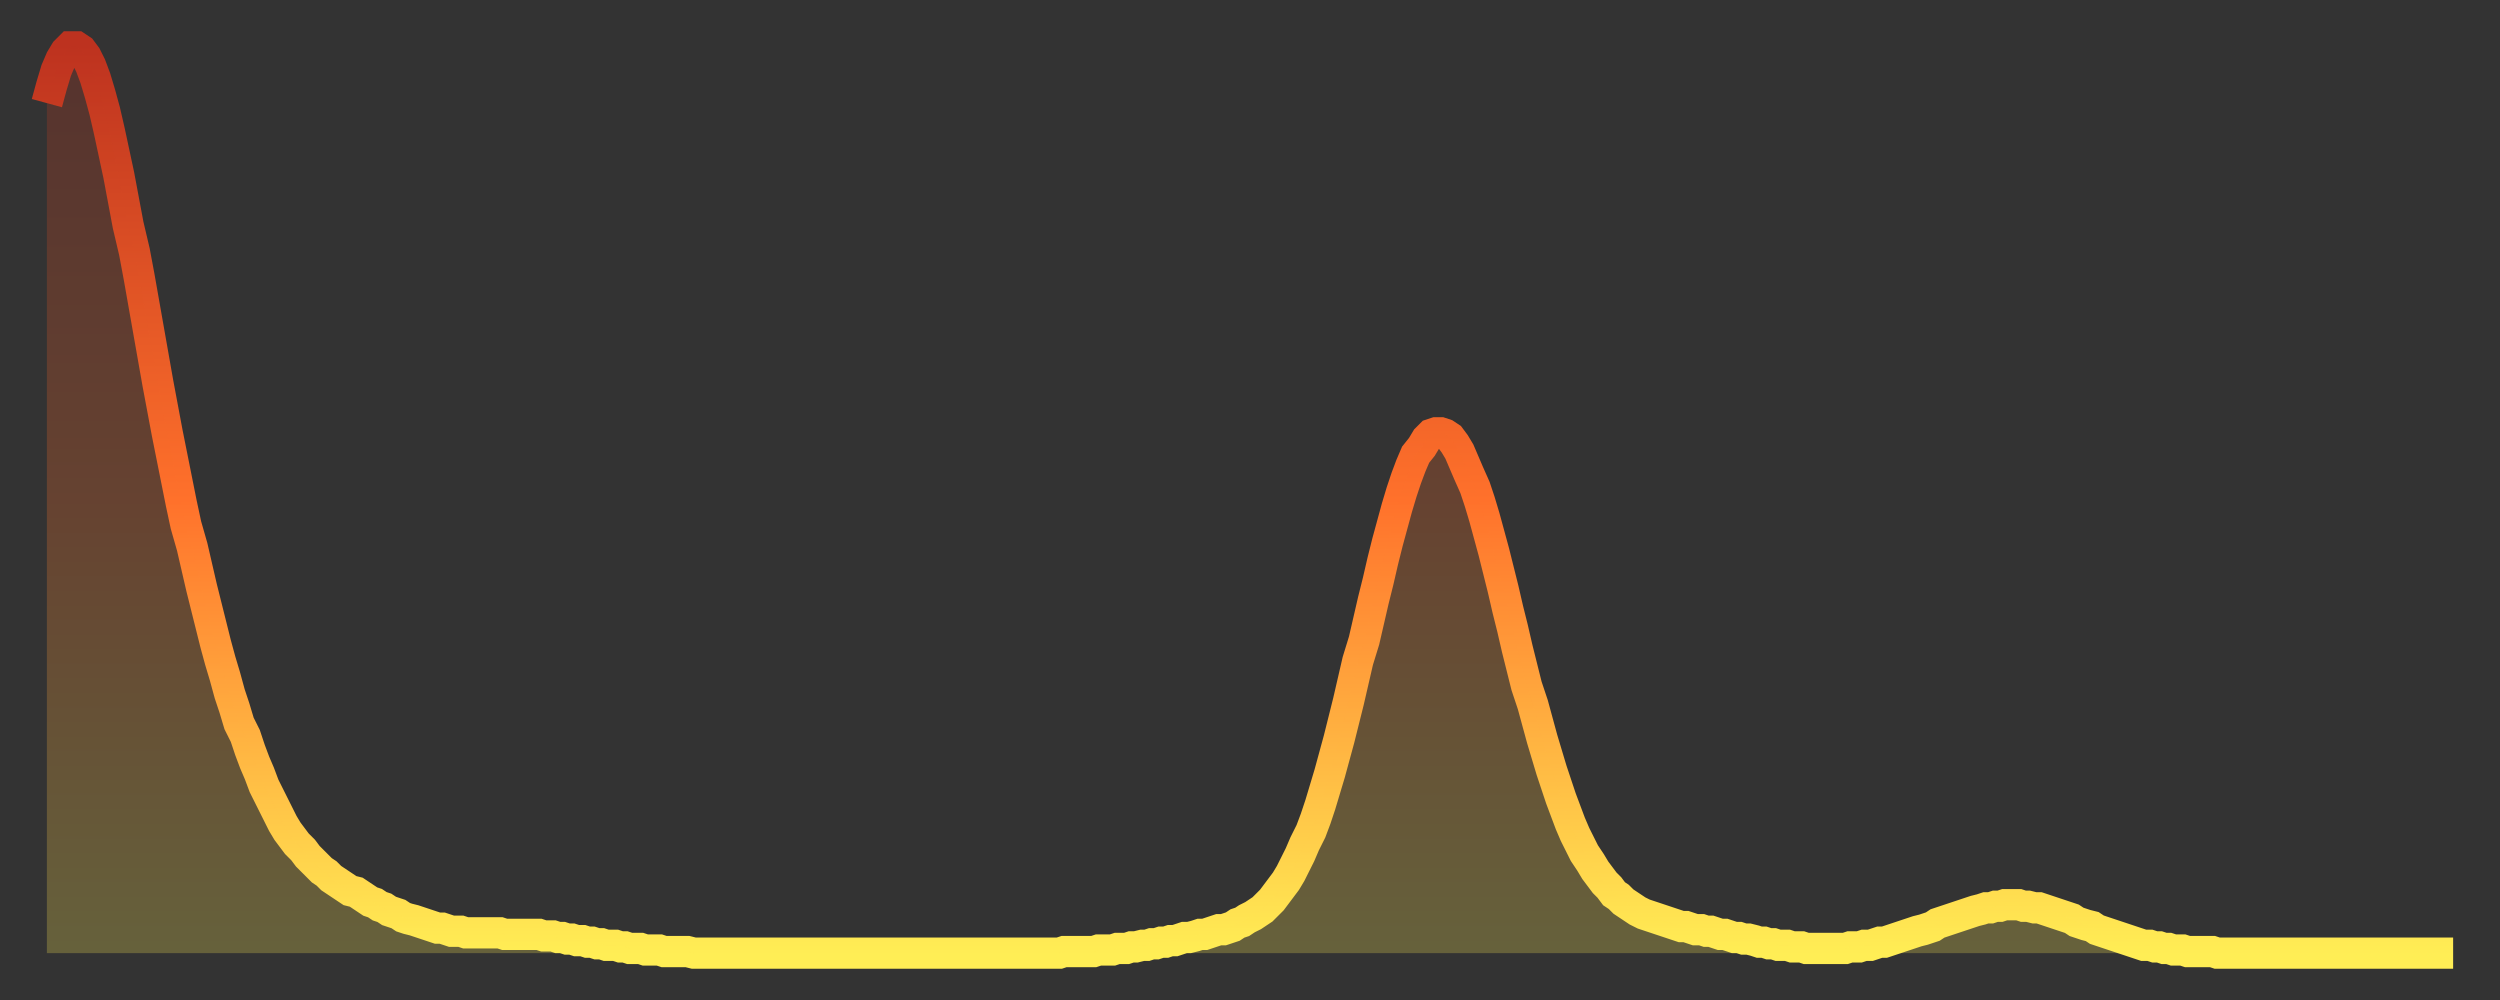 <?xml version="1.0" encoding="utf-8" ?>
<svg baseProfile="full" height="64" version="1.1" width="160" xmlns="http://www.w3.org/2000/svg" xmlns:ev="http://www.w3.org/2001/xml-events" xmlns:xlink="http://www.w3.org/1999/xlink"><rect width="100%" height="100%" fill="#333333" stroke="none"/><defs><linearGradient id="id1639684" x1="0" x2="0" y1="0" y2="1"><stop offset="0%" stop-color="#bd321f" /><stop offset="50%" stop-color="#ff712b" /><stop offset="100%" stop-color="#ffee55" /></linearGradient></defs><g transform="translate(3,3)"><g><path d="M 0.0 3.6 0.3 2.5 0.6 1.5 0.9 0.8 1.2 0.3 1.5 0.0 1.9 0.0 2.2 0.2 2.5 0.6 2.8 1.2 3.1 2.0 3.4 3.0 3.7 4.1 4.0 5.4 4.3 6.8 4.6 8.2 4.9 9.8 5.2 11.4 5.6 13.1 5.9 14.7 6.2 16.4 6.5 18.1 6.8 19.8 7.1 21.5 7.4 23.1 7.7 24.7 8.0 26.2 8.3 27.7 8.6 29.2 8.9 30.6 9.3 32.0 9.6 33.3 9.9 34.6 10.2 35.8 10.5 37.0 10.8 38.2 11.1 39.3 11.4 40.3 11.7 41.4 12.0 42.3 12.3 43.3 12.7 44.1 13.0 45.0 13.3 45.8 13.6 46.5 13.9 47.3 14.2 47.9 14.5 48.5 14.8 49.1 15.1 49.7 15.4 50.2 15.7 50.6 16.0 51.0 16.4 51.4 16.7 51.8 17.0 52.1 17.3 52.4 17.6 52.7 17.9 52.9 18.2 53.2 18.5 53.4 18.8 53.6 19.1 53.8 19.4 54.0 19.8 54.1 20.1 54.3 20.4 54.5 20.7 54.7 21.0 54.8 21.3 55.0 21.6 55.1 21.9 55.3 22.2 55.4 22.5 55.5 22.8 55.7 23.1 55.8 23.5 55.9 23.8 56.0 24.1 56.1 24.4 56.2 24.7 56.3 25.0 56.4 25.3 56.4 25.6 56.5 25.9 56.6 26.2 56.6 26.5 56.6 26.8 56.7 27.2 56.7 27.5 56.7 27.8 56.7 28.1 56.7 28.4 56.7 28.7 56.7 29.0 56.7 29.3 56.8 29.6 56.8 29.9 56.8 30.2 56.8 30.6 56.8 30.9 56.8 31.2 56.8 31.5 56.8 31.8 56.9 32.1 56.9 32.4 56.9 32.7 57.0 33.0 57.0 33.3 57.1 33.6 57.1 33.9 57.2 34.3 57.2 34.6 57.3 34.9 57.3 35.2 57.4 35.5 57.4 35.8 57.5 36.1 57.5 36.4 57.5 36.7 57.6 37.0 57.6 37.3 57.7 37.7 57.7 38.0 57.7 38.3 57.8 38.6 57.8 38.9 57.8 39.2 57.8 39.5 57.9 39.8 57.9 40.1 57.9 40.4 57.9 40.7 57.9 41.0 57.9 41.4 58.0 41.7 58.0 42.0 58.0 42.3 58.0 42.6 58.0 42.9 58.0 43.2 58.0 43.5 58.0 43.8 58.0 44.1 58.0 44.4 58.0 44.7 58.0 45.1 58.0 45.4 58.0 45.7 58.0 46.0 58.0 46.3 58.0 46.6 58.0 46.9 58.0 47.2 58.0 47.5 58.0 47.8 58.0 48.1 58.0 48.5 58.0 48.8 58.0 49.1 58.0 49.4 58.0 49.7 58.0 50.0 58.0 50.3 58.0 50.6 58.0 50.9 58.0 51.2 58.0 51.5 58.0 51.8 58.0 52.2 58.0 52.5 58.0 52.8 58.0 53.1 58.0 53.4 58.0 53.7 58.0 54.0 58.0 54.3 58.0 54.6 58.0 54.9 58.0 55.2 58.0 55.6 58.0 55.9 58.0 56.2 58.0 56.5 58.0 56.8 58.0 57.1 58.0 57.4 58.0 57.7 58.0 58.0 58.0 58.3 58.0 58.6 58.0 58.9 58.0 59.3 58.0 59.6 58.0 59.9 58.0 60.2 58.0 60.5 58.0 60.8 58.0 61.1 58.0 61.4 58.0 61.7 58.0 62.0 58.0 62.3 58.0 62.6 58.0 63.0 58.0 63.3 58.0 63.6 58.0 63.9 58.0 64.2 58.0 64.5 58.0 64.8 58.0 65.1 57.9 65.4 57.9 65.7 57.9 66.0 57.9 66.4 57.9 66.7 57.9 67.0 57.9 67.3 57.8 67.6 57.8 67.9 57.8 68.2 57.8 68.5 57.7 68.8 57.7 69.1 57.7 69.4 57.6 69.7 57.6 70.1 57.5 70.4 57.5 70.7 57.4 71.0 57.4 71.3 57.3 71.6 57.3 71.9 57.2 72.2 57.2 72.5 57.1 72.8 57.0 73.1 57.0 73.5 56.9 73.8 56.8 74.1 56.8 74.4 56.7 74.7 56.6 75.0 56.5 75.3 56.5 75.6 56.4 75.9 56.3 76.2 56.1 76.5 56.0 76.8 55.8 77.2 55.6 77.5 55.4 77.8 55.2 78.1 54.9 78.4 54.6 78.7 54.2 79.0 53.8 79.3 53.4 79.6 52.9 79.9 52.3 80.2 51.7 80.5 51.0 80.9 50.2 81.2 49.4 81.5 48.5 81.8 47.5 82.1 46.5 82.4 45.4 82.7 44.3 83.0 43.1 83.3 41.9 83.6 40.6 83.9 39.3 84.3 38.0 84.6 36.7 84.9 35.4 85.2 34.2 85.5 32.9 85.8 31.7 86.1 30.6 86.4 29.5 86.7 28.5 87.0 27.6 87.3 26.8 87.6 26.1 88.0 25.6 88.3 25.1 88.6 24.8 88.9 24.7 89.2 24.7 89.5 24.8 89.8 25.0 90.1 25.4 90.4 25.9 90.7 26.6 91.0 27.3 91.4 28.2 91.7 29.1 92.0 30.1 92.3 31.2 92.6 32.3 92.9 33.5 93.2 34.7 93.5 36.0 93.8 37.2 94.1 38.5 94.4 39.7 94.7 40.9 95.1 42.1 95.4 43.2 95.7 44.3 96.0 45.3 96.3 46.3 96.6 47.2 96.9 48.1 97.2 48.9 97.5 49.7 97.8 50.4 98.1 51.0 98.4 51.6 98.8 52.2 99.1 52.7 99.4 53.1 99.7 53.5 100.0 53.8 100.3 54.2 100.6 54.4 100.9 54.7 101.2 54.9 101.5 55.1 101.8 55.3 102.2 55.5 102.5 55.6 102.8 55.7 103.1 55.8 103.4 55.9 103.7 56.0 104.0 56.1 104.3 56.2 104.6 56.3 104.9 56.3 105.2 56.4 105.5 56.5 105.9 56.5 106.2 56.6 106.5 56.6 106.8 56.7 107.1 56.8 107.4 56.8 107.7 56.9 108.0 57.0 108.3 57.0 108.6 57.1 108.9 57.1 109.3 57.2 109.6 57.3 109.9 57.3 110.2 57.4 110.5 57.4 110.8 57.5 111.1 57.5 111.4 57.5 111.7 57.6 112.0 57.6 112.3 57.6 112.6 57.7 113.0 57.7 113.3 57.7 113.6 57.7 113.9 57.7 114.2 57.7 114.5 57.7 114.8 57.7 115.1 57.7 115.4 57.6 115.7 57.6 116.0 57.6 116.3 57.5 116.7 57.5 117.0 57.4 117.3 57.3 117.6 57.3 117.9 57.2 118.2 57.1 118.5 57.0 118.8 56.9 119.1 56.8 119.4 56.7 119.7 56.6 120.1 56.5 120.4 56.4 120.7 56.3 121.0 56.1 121.3 56.0 121.6 55.9 121.9 55.8 122.2 55.7 122.5 55.6 122.8 55.5 123.1 55.4 123.4 55.3 123.8 55.2 124.1 55.1 124.4 55.1 124.7 55.0 125.0 55.0 125.3 54.9 125.6 54.9 125.9 54.9 126.2 54.9 126.5 55.0 126.8 55.0 127.2 55.1 127.5 55.1 127.8 55.2 128.1 55.3 128.4 55.4 128.7 55.5 129.0 55.6 129.3 55.7 129.6 55.8 129.9 56.0 130.2 56.1 130.5 56.2 130.9 56.3 131.2 56.5 131.5 56.6 131.8 56.7 132.1 56.8 132.4 56.9 132.7 57.0 133.0 57.1 133.3 57.2 133.6 57.3 133.9 57.4 134.2 57.5 134.6 57.5 134.9 57.6 135.2 57.6 135.5 57.7 135.8 57.7 136.1 57.8 136.4 57.8 136.7 57.8 137.0 57.9 137.3 57.9 137.6 57.9 138.0 57.9 138.3 57.9 138.6 57.9 138.9 58.0 139.2 58.0 139.5 58.0 139.8 58.0 140.1 58.0 140.4 58.0 140.7 58.0 141.0 58.0 141.3 58.0 141.7 58.0 142.0 58.0 142.3 58.0 142.6 58.0 142.9 58.0 143.2 58.0 143.5 58.0 143.8 58.0 144.1 58.0 144.4 58.0 144.7 58.0 145.1 58.0 145.4 58.0 145.7 58.0 146.0 58.0 146.3 58.0 146.6 58.0 146.9 58.0 147.2 58.0 147.5 58.0 147.8 58.0 148.1 58.0 148.4 58.0 148.8 58.0 149.1 58.0 149.4 58.0 149.7 58.0 150.0 58.0 150.3 58.0 150.6 58.0 150.9 58.0 151.2 58.0 151.5 58.0 151.8 58.0 152.1 58.0 152.5 58.0 152.8 58.0 153.1 58.0 153.4 58.0 153.7 58.0 154.0 58.0" fill="none" id="graph-curve" opacity="1" stroke="url(#id1639684)" stroke-width="2" /><path d="M 0 58 L 0.0 3.6 0.3 2.5 0.6 1.5 0.9 0.8 1.2 0.3 1.5 0.0 1.9 0.0 2.2 0.2 2.5 0.6 2.8 1.2 3.1 2.0 3.4 3.0 3.7 4.1 4.0 5.4 4.3 6.8 4.6 8.2 4.9 9.8 5.2 11.4 5.6 13.1 5.9 14.7 6.2 16.4 6.5 18.1 6.8 19.8 7.1 21.5 7.4 23.1 7.7 24.7 8.0 26.2 8.3 27.7 8.6 29.2 8.9 30.6 9.3 32.0 9.6 33.3 9.9 34.6 10.2 35.8 10.5 37.0 10.8 38.2 11.1 39.3 11.4 40.3 11.7 41.4 12.0 42.3 12.3 43.3 12.7 44.1 13.0 45.0 13.3 45.8 13.6 46.5 13.9 47.3 14.2 47.9 14.5 48.5 14.8 49.1 15.1 49.7 15.4 50.2 15.7 50.6 16.0 51.0 16.4 51.4 16.7 51.8 17.0 52.1 17.3 52.4 17.6 52.7 17.9 52.9 18.2 53.2 18.5 53.4 18.8 53.6 19.1 53.8 19.4 54.0 19.8 54.1 20.1 54.3 20.4 54.5 20.7 54.7 21.0 54.8 21.3 55.0 21.6 55.1 21.9 55.3 22.2 55.4 22.5 55.5 22.8 55.7 23.1 55.8 23.5 55.9 23.8 56.0 24.1 56.1 24.4 56.2 24.7 56.3 25.0 56.4 25.3 56.4 25.6 56.5 25.9 56.6 26.2 56.6 26.5 56.6 26.8 56.7 27.2 56.7 27.5 56.7 27.8 56.7 28.1 56.7 28.4 56.7 28.7 56.7 29.0 56.7 29.3 56.8 29.6 56.8 29.9 56.8 30.2 56.8 30.6 56.8 30.9 56.8 31.2 56.8 31.5 56.8 31.8 56.9 32.1 56.9 32.4 56.9 32.7 57.0 33.0 57.0 33.3 57.1 33.6 57.1 33.9 57.2 34.3 57.2 34.6 57.3 34.9 57.3 35.2 57.4 35.5 57.4 35.8 57.5 36.1 57.5 36.4 57.5 36.7 57.6 37.0 57.6 37.3 57.7 37.7 57.7 38.0 57.7 38.3 57.8 38.6 57.8 38.9 57.8 39.2 57.8 39.5 57.9 39.8 57.9 40.1 57.9 40.4 57.9 40.7 57.9 41.0 57.9 41.4 58.0 41.7 58.0 42.0 58.0 42.3 58.0 42.6 58.0 42.9 58.0 43.2 58.0 43.5 58.0 43.8 58.0 44.1 58.0 44.4 58.0 44.7 58.0 45.1 58.0 45.4 58.0 45.7 58.0 46.0 58.0 46.3 58.0 46.6 58.0 46.9 58.0 47.2 58.0 47.5 58.0 47.8 58.0 48.1 58.0 48.5 58.0 48.8 58.0 49.1 58.0 49.4 58.0 49.7 58.0 50.0 58.0 50.3 58.0 50.6 58.0 50.9 58.0 51.2 58.0 51.5 58.0 51.8 58.0 52.2 58.0 52.5 58.0 52.8 58.0 53.1 58.0 53.4 58.0 53.7 58.0 54.0 58.0 54.3 58.0 54.6 58.0 54.9 58.0 55.2 58.0 55.6 58.0 55.9 58.0 56.2 58.0 56.5 58.0 56.8 58.0 57.1 58.0 57.4 58.0 57.7 58.0 58.0 58.0 58.3 58.0 58.6 58.0 58.9 58.0 59.3 58.0 59.6 58.0 59.9 58.0 60.2 58.0 60.5 58.0 60.8 58.0 61.1 58.0 61.4 58.0 61.7 58.0 62.0 58.0 62.3 58.0 62.6 58.0 63.0 58.0 63.3 58.0 63.6 58.0 63.9 58.0 64.2 58.0 64.5 58.0 64.8 58.0 65.1 57.9 65.4 57.9 65.7 57.9 66.0 57.9 66.4 57.9 66.7 57.9 67.0 57.9 67.3 57.8 67.6 57.8 67.9 57.8 68.2 57.8 68.5 57.7 68.8 57.7 69.1 57.7 69.4 57.6 69.7 57.6 70.1 57.5 70.4 57.5 70.7 57.4 71.0 57.4 71.3 57.3 71.6 57.3 71.9 57.2 72.2 57.2 72.5 57.1 72.8 57.0 73.1 57.0 73.5 56.9 73.8 56.8 74.1 56.8 74.4 56.7 74.7 56.6 75.0 56.5 75.3 56.5 75.6 56.4 75.9 56.3 76.2 56.1 76.5 56.0 76.8 55.8 77.2 55.6 77.5 55.4 77.8 55.2 78.1 54.9 78.4 54.6 78.7 54.2 79.0 53.8 79.3 53.4 79.6 52.9 79.9 52.3 80.2 51.7 80.5 51.0 80.9 50.2 81.2 49.4 81.5 48.5 81.8 47.5 82.1 46.5 82.4 45.4 82.7 44.3 83.0 43.1 83.3 41.9 83.6 40.6 83.9 39.3 84.3 38.0 84.6 36.7 84.9 35.4 85.2 34.2 85.5 32.9 85.8 31.7 86.1 30.6 86.4 29.5 86.7 28.5 87.0 27.6 87.3 26.8 87.6 26.1 88.0 25.6 88.3 25.1 88.6 24.8 88.9 24.7 89.2 24.7 89.5 24.8 89.8 25.0 90.1 25.4 90.4 25.9 90.7 26.6 91.0 27.3 91.4 28.2 91.7 29.1 92.0 30.1 92.3 31.2 92.6 32.3 92.9 33.5 93.2 34.7 93.5 36.0 93.8 37.2 94.1 38.5 94.4 39.7 94.7 40.9 95.1 42.1 95.4 43.2 95.7 44.3 96.0 45.3 96.3 46.3 96.6 47.2 96.9 48.1 97.2 48.9 97.5 49.7 97.8 50.4 98.1 51.0 98.4 51.6 98.8 52.2 99.1 52.7 99.4 53.1 99.7 53.5 100.0 53.8 100.3 54.2 100.6 54.4 100.9 54.7 101.2 54.9 101.5 55.1 101.8 55.3 102.2 55.5 102.5 55.6 102.8 55.7 103.1 55.8 103.4 55.9 103.7 56.0 104.0 56.1 104.3 56.2 104.6 56.3 104.9 56.3 105.2 56.4 105.5 56.5 105.9 56.5 106.2 56.6 106.5 56.6 106.8 56.7 107.1 56.8 107.4 56.8 107.7 56.9 108.0 57.0 108.3 57.0 108.6 57.1 108.9 57.1 109.3 57.2 109.6 57.3 109.9 57.3 110.2 57.4 110.5 57.4 110.8 57.5 111.1 57.5 111.4 57.5 111.7 57.6 112.0 57.6 112.3 57.6 112.6 57.7 113.0 57.7 113.3 57.7 113.6 57.7 113.9 57.7 114.2 57.7 114.5 57.7 114.8 57.7 115.1 57.7 115.4 57.6 115.7 57.6 116.0 57.6 116.3 57.5 116.7 57.5 117.0 57.4 117.3 57.3 117.6 57.3 117.9 57.2 118.2 57.1 118.5 57.0 118.8 56.9 119.1 56.8 119.4 56.7 119.7 56.6 120.1 56.5 120.4 56.4 120.7 56.3 121.0 56.1 121.3 56.0 121.6 55.9 121.9 55.8 122.2 55.7 122.5 55.6 122.8 55.5 123.1 55.4 123.4 55.3 123.8 55.2 124.1 55.1 124.4 55.1 124.7 55.0 125.0 55.0 125.3 54.9 125.6 54.9 125.9 54.9 126.2 54.9 126.5 55.0 126.8 55.0 127.2 55.1 127.5 55.1 127.8 55.2 128.1 55.3 128.4 55.4 128.7 55.5 129.0 55.6 129.3 55.7 129.6 55.8 129.9 56.0 130.2 56.1 130.5 56.2 130.9 56.3 131.2 56.5 131.5 56.6 131.8 56.7 132.1 56.8 132.4 56.9 132.7 57.0 133.0 57.1 133.3 57.2 133.6 57.3 133.9 57.4 134.2 57.5 134.6 57.5 134.9 57.6 135.2 57.6 135.5 57.7 135.8 57.7 136.1 57.8 136.4 57.8 136.7 57.8 137.0 57.9 137.3 57.9 137.6 57.9 138.0 57.9 138.3 57.9 138.6 57.9 138.9 58.0 139.2 58.0 139.5 58.0 139.8 58.0 140.1 58.0 140.4 58.0 140.7 58.0 141.0 58.0 141.3 58.0 141.7 58.0 142.0 58.0 142.3 58.0 142.6 58.0 142.9 58.0 143.2 58.0 143.5 58.0 143.8 58.0 144.1 58.0 144.4 58.0 144.7 58.0 145.1 58.0 145.4 58.0 145.7 58.0 146.0 58.0 146.3 58.0 146.6 58.0 146.9 58.0 147.2 58.0 147.5 58.0 147.8 58.0 148.1 58.0 148.4 58.0 148.8 58.0 149.1 58.0 149.4 58.0 149.7 58.0 150.0 58.0 150.3 58.0 150.6 58.0 150.9 58.0 151.2 58.0 151.5 58.0 151.8 58.0 152.1 58.0 152.5 58.0 152.8 58.0 153.1 58.0 153.4 58.0 153.7 58.0 154.0 58.0 154 58" fill="url(#id1639684)" fill-opacity=".25" id="graph-shadow" /></g></g></svg>